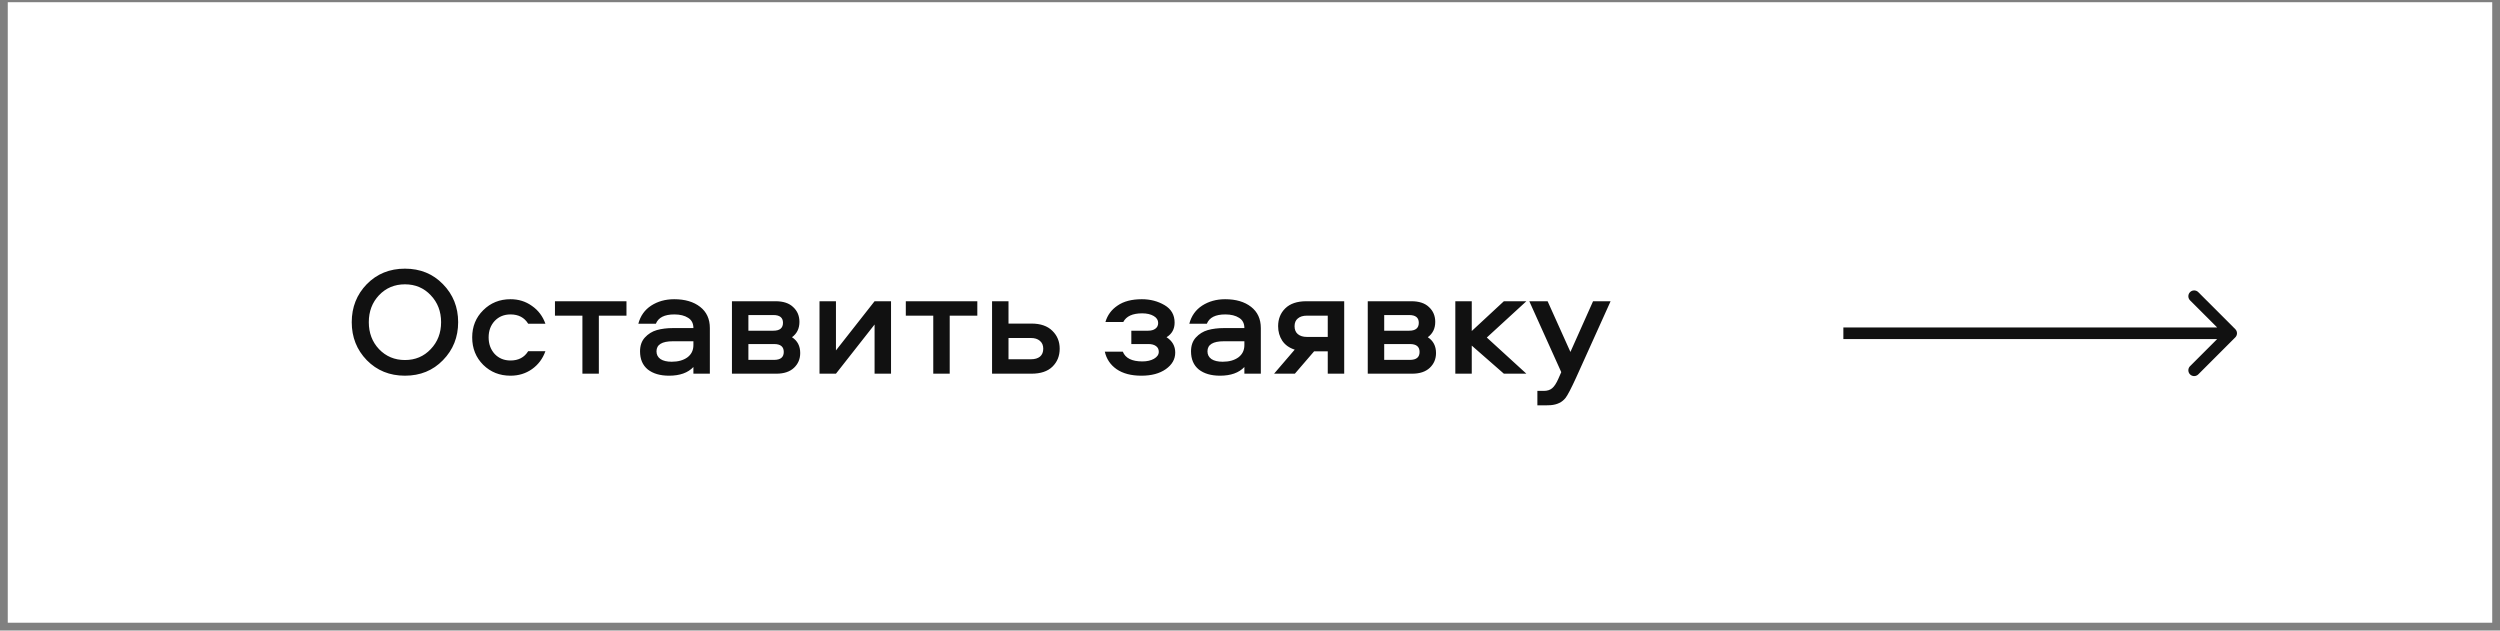 <?xml version="1.0" encoding="UTF-8"?> <svg xmlns="http://www.w3.org/2000/svg" width="226" height="57" viewBox="0 0 226 57" fill="none"><rect x="0" y="0" width="226" height="57" fill="#808080" stroke="none"/> <rect x="0.702" y="0.2" width="224.595" height="56.094" fill="white"></rect> <path d="M33.157 25.689C34.074 24.754 35.224 24.287 36.607 24.287C37.991 24.287 39.136 24.754 40.043 25.689C40.959 26.624 41.417 27.769 41.417 29.125C41.417 30.481 40.959 31.626 40.043 32.561C39.136 33.496 37.991 33.963 36.607 33.963C35.224 33.963 34.074 33.496 33.157 32.561C32.251 31.626 31.797 30.481 31.797 29.125C31.797 27.769 32.251 26.624 33.157 25.689ZM34.265 31.565C34.892 32.219 35.672 32.547 36.607 32.547C37.542 32.547 38.318 32.219 38.935 31.565C39.562 30.911 39.875 30.097 39.875 29.125C39.875 28.153 39.562 27.339 38.935 26.685C38.318 26.03 37.542 25.703 36.607 25.703C35.672 25.703 34.892 26.03 34.265 26.685C33.648 27.339 33.34 28.153 33.34 29.125C33.34 30.097 33.648 30.911 34.265 31.565ZM49.305 29.265H47.748C47.403 28.704 46.87 28.424 46.15 28.424C45.57 28.424 45.093 28.62 44.719 29.013C44.355 29.405 44.172 29.901 44.172 30.499C44.172 31.098 44.355 31.598 44.719 32C45.093 32.392 45.57 32.589 46.15 32.589C46.87 32.589 47.403 32.308 47.748 31.747H49.305C49.062 32.43 48.655 32.972 48.085 33.374C47.524 33.767 46.879 33.963 46.15 33.963C45.168 33.963 44.345 33.636 43.682 32.981C43.018 32.318 42.686 31.49 42.686 30.499C42.686 29.518 43.018 28.7 43.682 28.045C44.345 27.381 45.168 27.049 46.15 27.049C46.879 27.049 47.524 27.25 48.085 27.652C48.655 28.045 49.062 28.583 49.305 29.265ZM50.168 28.536V27.232H56.633V28.536H54.136V33.781H52.65V28.536H50.168ZM60.946 27.049C61.918 27.049 62.699 27.279 63.288 27.737C63.877 28.195 64.171 28.835 64.171 29.658V33.781H62.684V33.178C62.189 33.701 61.455 33.963 60.483 33.963C59.679 33.963 59.038 33.776 58.562 33.402C58.094 33.019 57.86 32.472 57.86 31.761C57.86 31.247 58.005 30.831 58.295 30.513C58.594 30.186 58.954 29.962 59.375 29.84C59.805 29.719 60.296 29.658 60.847 29.658H62.684C62.684 29.237 62.526 28.929 62.208 28.732C61.89 28.527 61.474 28.424 60.96 28.424C60.071 28.424 59.515 28.704 59.291 29.265H57.706C57.893 28.555 58.281 28.008 58.87 27.625C59.468 27.241 60.16 27.049 60.946 27.049ZM62.684 31.2V30.85H60.833C59.842 30.85 59.347 31.154 59.347 31.761C59.347 32.06 59.468 32.294 59.712 32.463C59.955 32.621 60.291 32.701 60.721 32.701C61.301 32.701 61.773 32.57 62.138 32.308C62.502 32.037 62.684 31.668 62.684 31.2ZM71.595 30.485C72.091 30.803 72.339 31.28 72.339 31.916C72.339 32.449 72.152 32.893 71.778 33.248C71.404 33.603 70.871 33.781 70.179 33.781H66.168V27.232H70.109C70.81 27.232 71.343 27.409 71.708 27.765C72.082 28.111 72.269 28.555 72.269 29.097C72.269 29.695 72.044 30.158 71.595 30.485ZM67.655 32.533H69.983C70.562 32.533 70.852 32.294 70.852 31.817C70.852 31.341 70.562 31.102 69.983 31.102H67.655V32.533ZM67.655 29.896H69.913C70.492 29.896 70.782 29.658 70.782 29.181C70.782 28.714 70.492 28.48 69.913 28.48H67.655V29.896ZM75.57 33.781H74.084V27.232H75.57V31.677L79.062 27.232H80.549V33.781H79.062V29.335L75.57 33.781ZM81.885 28.536V27.232H88.35V28.536H85.854V33.781H84.367V28.536H81.885ZM91.169 29.251H93.244C94.067 29.251 94.698 29.471 95.137 29.91C95.577 30.34 95.796 30.878 95.796 31.523C95.796 32.177 95.577 32.72 95.137 33.15C94.707 33.57 94.076 33.781 93.244 33.781H89.682V27.232H91.169V29.251ZM91.169 32.477H93.202C93.548 32.477 93.819 32.397 94.016 32.238C94.212 32.07 94.31 31.831 94.31 31.523C94.31 31.215 94.207 30.976 94.001 30.808C93.805 30.64 93.539 30.555 93.202 30.555H91.169V32.477ZM106.185 29.167C106.185 29.747 105.942 30.186 105.455 30.485C105.979 30.822 106.241 31.285 106.241 31.874C106.241 32.472 105.956 32.972 105.385 33.374C104.824 33.767 104.09 33.963 103.184 33.963C102.258 33.963 101.51 33.767 100.94 33.374C100.379 32.981 100.024 32.453 99.874 31.789H101.501C101.735 32.378 102.323 32.673 103.268 32.673C103.688 32.673 104.039 32.593 104.32 32.434C104.609 32.266 104.754 32.056 104.754 31.803C104.754 31.579 104.67 31.406 104.502 31.285C104.334 31.163 104.109 31.102 103.829 31.102H102.272V29.896H103.787C104.067 29.896 104.287 29.835 104.446 29.714C104.614 29.592 104.698 29.419 104.698 29.195C104.698 28.933 104.563 28.723 104.291 28.564C104.02 28.405 103.674 28.326 103.254 28.326C102.384 28.326 101.814 28.587 101.543 29.111H99.93C100.108 28.494 100.472 27.998 101.024 27.625C101.576 27.241 102.309 27.049 103.226 27.049C103.983 27.049 104.665 27.227 105.273 27.582C105.881 27.938 106.185 28.466 106.185 29.167ZM110.754 27.049C111.726 27.049 112.506 27.279 113.095 27.737C113.684 28.195 113.979 28.835 113.979 29.658V33.781H112.492V33.178C111.997 33.701 111.263 33.963 110.291 33.963C109.487 33.963 108.846 33.776 108.37 33.402C107.902 33.019 107.668 32.472 107.668 31.761C107.668 31.247 107.813 30.831 108.103 30.513C108.402 30.186 108.762 29.962 109.183 29.84C109.613 29.719 110.104 29.658 110.655 29.658H112.492C112.492 29.237 112.334 28.929 112.016 28.732C111.698 28.527 111.282 28.424 110.768 28.424C109.879 28.424 109.323 28.704 109.099 29.265H107.514C107.701 28.555 108.089 28.008 108.678 27.625C109.276 27.241 109.968 27.049 110.754 27.049ZM112.492 31.2V30.85H110.641C109.65 30.85 109.155 31.154 109.155 31.761C109.155 32.06 109.276 32.294 109.519 32.463C109.763 32.621 110.099 32.701 110.529 32.701C111.109 32.701 111.581 32.57 111.946 32.308C112.31 32.037 112.492 31.668 112.492 31.2ZM120.029 31.761H118.795L117.056 33.781H115.177L117.042 31.607C116.547 31.448 116.173 31.182 115.92 30.808C115.668 30.424 115.542 29.985 115.542 29.49C115.542 28.835 115.757 28.298 116.187 27.877C116.626 27.447 117.262 27.232 118.094 27.232H121.516V33.781H120.029V31.761ZM120.029 28.536H118.136C117.79 28.536 117.519 28.62 117.323 28.788C117.126 28.947 117.028 29.181 117.028 29.49C117.028 29.798 117.126 30.037 117.323 30.205C117.528 30.373 117.799 30.457 118.136 30.457H120.029V28.536ZM129.072 30.485C129.568 30.803 129.816 31.28 129.816 31.916C129.816 32.449 129.629 32.893 129.255 33.248C128.881 33.603 128.348 33.781 127.656 33.781H123.645V27.232H127.586C128.287 27.232 128.82 27.409 129.185 27.765C129.559 28.111 129.746 28.555 129.746 29.097C129.746 29.695 129.521 30.158 129.072 30.485ZM125.132 32.533H127.46C128.039 32.533 128.329 32.294 128.329 31.817C128.329 31.341 128.039 31.102 127.46 31.102H125.132V32.533ZM125.132 29.896H127.39C127.969 29.896 128.259 29.658 128.259 29.181C128.259 28.714 127.969 28.48 127.39 28.48H125.132V29.896ZM131.561 27.232H133.047V29.924L135.95 27.232H137.984L134.408 30.513L137.984 33.781H135.95L133.047 31.242V33.781H131.561V27.232ZM141.138 33.641L138.249 27.232H139.904L141.966 31.817L144.013 27.232H145.598L142.484 34.131C142.026 35.132 141.704 35.749 141.517 35.982C141.208 36.366 140.764 36.581 140.185 36.627C140.063 36.637 139.928 36.642 139.778 36.642H138.979V35.337H139.554C139.871 35.337 140.124 35.258 140.311 35.099C140.507 34.94 140.699 34.645 140.886 34.215L141.138 33.641Z" fill="#111111"></path> <path d="M202.07 30.498C202.276 30.293 202.276 29.96 202.07 29.755L198.724 26.408C198.518 26.203 198.185 26.203 197.98 26.408C197.775 26.613 197.775 26.946 197.98 27.152L200.955 30.127L197.98 33.101C197.775 33.307 197.775 33.64 197.98 33.845C198.185 34.05 198.518 34.05 198.724 33.845L202.07 30.498ZM166.64 30.652H201.699V29.601H166.64V30.652Z" fill="#111111"></path> </svg> 